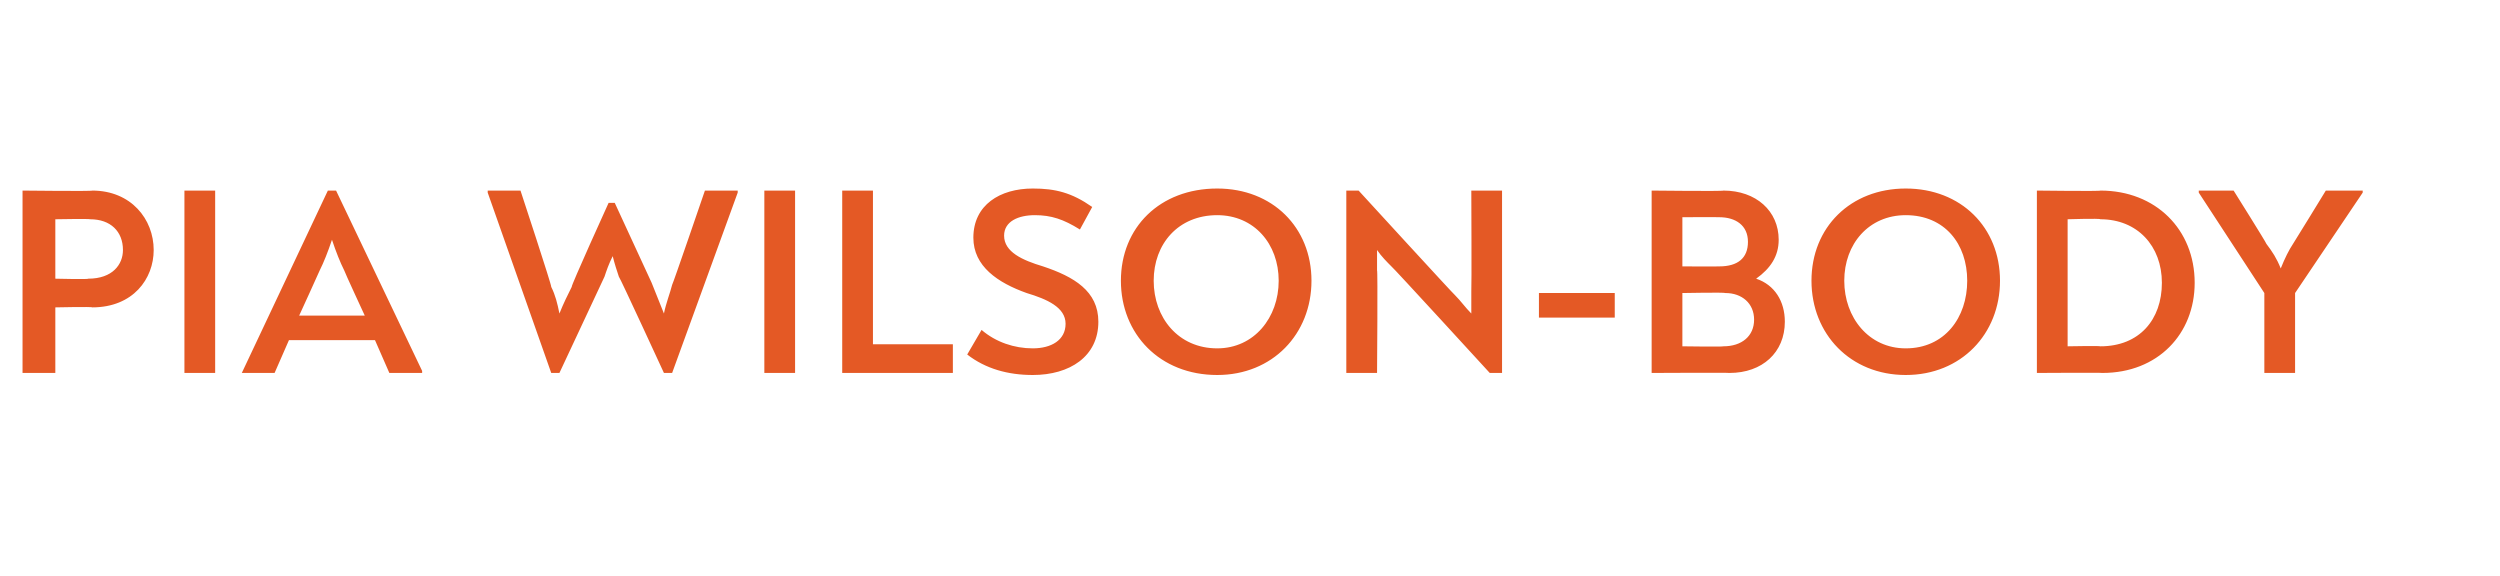 <?xml version="1.0" standalone="no"?><!DOCTYPE svg PUBLIC "-//W3C//DTD SVG 1.1//EN" "http://www.w3.org/Graphics/SVG/1.1/DTD/svg11.dtd"><svg xmlns="http://www.w3.org/2000/svg" version="1.1" width="122px" height="28.1px" viewBox="0 -6 122 28.1" style="top:-6px">  <desc>PIA WILSON BODY</desc>  <defs/>  <g id="Polygon5339">    <path d="M 1.1 3.3 C 1.1 3.3 4.54 3.34 4.5 3.3 C 6.4 3.3 7.5 4.7 7.5 6.2 C 7.5 7.6 6.5 9 4.5 9 C 4.5 8.96 2.7 9 2.7 9 L 2.7 12.2 L 1.1 12.2 L 1.1 3.3 Z M 4.3 7.6 C 5.5 7.6 6 6.9 6 6.2 C 6 5.3 5.4 4.7 4.4 4.7 C 4.37 4.67 2.7 4.7 2.7 4.7 L 2.7 7.6 C 2.7 7.6 4.34 7.64 4.3 7.6 Z M 9 3.3 L 10.5 3.3 L 10.5 12.2 L 9 12.2 L 9 3.3 Z M 20.6 12.1 L 20.6 12.2 L 19 12.2 L 18.3 10.6 L 14.1 10.6 L 13.4 12.2 L 11.8 12.2 L 11.8 12.2 L 16 3.3 L 16.4 3.3 L 20.6 12.1 Z M 15.6 7.2 C 15.59 7.24 14.6 9.4 14.6 9.4 L 17.8 9.4 C 17.8 9.4 16.8 7.24 16.8 7.2 C 16.6 6.8 16.4 6.3 16.2 5.7 C 16 6.3 15.8 6.8 15.6 7.2 Z M 36 3.3 L 36 3.4 L 32.8 12.2 L 32.4 12.2 C 32.4 12.2 30.24 7.51 30.2 7.5 C 30.1 7.2 30 6.9 29.9 6.5 C 29.7 6.9 29.6 7.2 29.5 7.5 C 29.49 7.51 27.3 12.2 27.3 12.2 L 26.9 12.2 L 23.8 3.4 L 23.8 3.3 L 25.4 3.3 C 25.4 3.3 26.94 7.97 26.9 8 C 27.1 8.4 27.2 8.8 27.3 9.3 C 27.5 8.8 27.7 8.4 27.9 8 C 27.85 7.97 29.7 3.9 29.7 3.9 L 30 3.9 C 30 3.9 31.8 7.79 31.8 7.8 C 32 8.3 32.2 8.8 32.4 9.3 C 32.5 8.8 32.7 8.3 32.8 7.9 C 32.84 7.86 34.4 3.3 34.4 3.3 L 36 3.3 Z M 37.3 3.3 L 38.8 3.3 L 38.8 12.2 L 37.3 12.2 L 37.3 3.3 Z M 41.1 3.3 L 42.6 3.3 L 42.6 10.8 L 46.5 10.8 L 46.5 12.2 L 41.1 12.2 L 41.1 3.3 Z M 47.2 11.3 C 47.2 11.3 47.9 10.1 47.9 10.1 C 48.6 10.7 49.5 11 50.4 11 C 51.3 11 52 10.6 52 9.8 C 52 9 51.1 8.6 50.1 8.3 C 48.7 7.8 47.5 7 47.5 5.6 C 47.5 4 48.8 3.2 50.4 3.2 C 51.5 3.2 52.3 3.4 53.3 4.1 C 53.3 4.1 52.7 5.2 52.7 5.2 C 51.9 4.7 51.3 4.5 50.5 4.5 C 49.7 4.5 49 4.8 49 5.5 C 49 6.3 49.9 6.7 50.9 7 C 52.4 7.5 53.6 8.2 53.6 9.7 C 53.6 11.4 52.2 12.3 50.4 12.3 C 49.2 12.3 48.1 12 47.2 11.3 Z M 54.7 7.7 C 54.7 5.1 56.6 3.2 59.4 3.2 C 62.1 3.2 64 5.1 64 7.7 C 64 10.3 62.1 12.3 59.4 12.3 C 56.6 12.3 54.7 10.3 54.7 7.7 Z M 62.4 7.7 C 62.4 5.9 61.2 4.5 59.4 4.5 C 57.5 4.5 56.3 5.9 56.3 7.7 C 56.3 9.5 57.5 11 59.4 11 C 61.2 11 62.4 9.5 62.4 7.7 Z M 73.3 3.3 L 73.3 12.2 L 72.7 12.2 C 72.7 12.2 67.93 6.99 67.9 7 C 67.7 6.8 67.4 6.5 67.2 6.2 C 67.2 6.5 67.2 6.8 67.2 7.2 C 67.24 7.15 67.2 12.2 67.2 12.2 L 65.7 12.2 L 65.7 3.3 L 66.3 3.3 C 66.3 3.3 70.97 8.4 71 8.4 C 71.3 8.7 71.5 9 71.8 9.3 C 71.8 8.9 71.8 8.5 71.8 8.2 C 71.82 8.16 71.8 3.3 71.8 3.3 L 73.3 3.3 Z M 75.1 8.3 L 78.8 8.3 L 78.8 9.5 L 75.1 9.5 L 75.1 8.3 Z M 87.1 9.7 C 87.1 11.2 86 12.2 84.4 12.2 C 84.37 12.18 80.6 12.2 80.6 12.2 L 80.6 3.3 C 80.6 3.3 84.12 3.34 84.1 3.3 C 85.7 3.3 86.8 4.3 86.8 5.7 C 86.8 6.5 86.4 7.1 85.7 7.6 C 86.6 7.9 87.1 8.7 87.1 9.7 Z M 82.1 7 C 82.1 7 83.89 7.01 83.9 7 C 84.8 7 85.3 6.6 85.3 5.8 C 85.3 5 84.7 4.6 83.9 4.6 C 83.86 4.59 82.1 4.6 82.1 4.6 L 82.1 7 Z M 85.6 9.6 C 85.6 8.8 85 8.3 84.2 8.3 C 84.17 8.26 82.1 8.3 82.1 8.3 L 82.1 10.9 C 82.1 10.9 84.12 10.93 84.1 10.9 C 85 10.9 85.6 10.4 85.6 9.6 Z M 88.4 7.7 C 88.4 5.1 90.3 3.2 93 3.2 C 95.7 3.2 97.6 5.1 97.6 7.7 C 97.6 10.3 95.7 12.3 93 12.3 C 90.3 12.3 88.4 10.3 88.4 7.7 Z M 96 7.7 C 96 5.9 94.9 4.5 93 4.5 C 91.2 4.5 90 5.9 90 7.7 C 90 9.5 91.2 11 93 11 C 94.9 11 96 9.5 96 7.7 Z M 99.4 3.3 C 99.4 3.3 102.54 3.34 102.5 3.3 C 105.2 3.3 107.1 5.2 107.1 7.8 C 107.1 10.3 105.3 12.2 102.6 12.2 C 102.56 12.18 99.4 12.2 99.4 12.2 L 99.4 3.3 Z M 102.5 10.9 C 104.4 10.9 105.5 9.6 105.5 7.8 C 105.5 6 104.3 4.7 102.5 4.7 C 102.48 4.65 100.9 4.7 100.9 4.7 L 100.9 10.9 C 100.9 10.9 102.49 10.87 102.5 10.9 Z M 115.3 3.3 L 115.3 3.4 L 112 8.3 L 112 12.2 L 110.5 12.2 L 110.5 8.3 L 107.3 3.4 L 107.3 3.3 L 109 3.3 C 109 3.3 110.6 5.85 110.6 5.9 C 110.9 6.3 111.1 6.6 111.3 7.1 C 111.5 6.6 111.7 6.2 111.9 5.9 C 111.94 5.85 113.5 3.3 113.5 3.3 L 115.3 3.3 Z " stroke="none" fill="#e45925"/>  </g></svg>